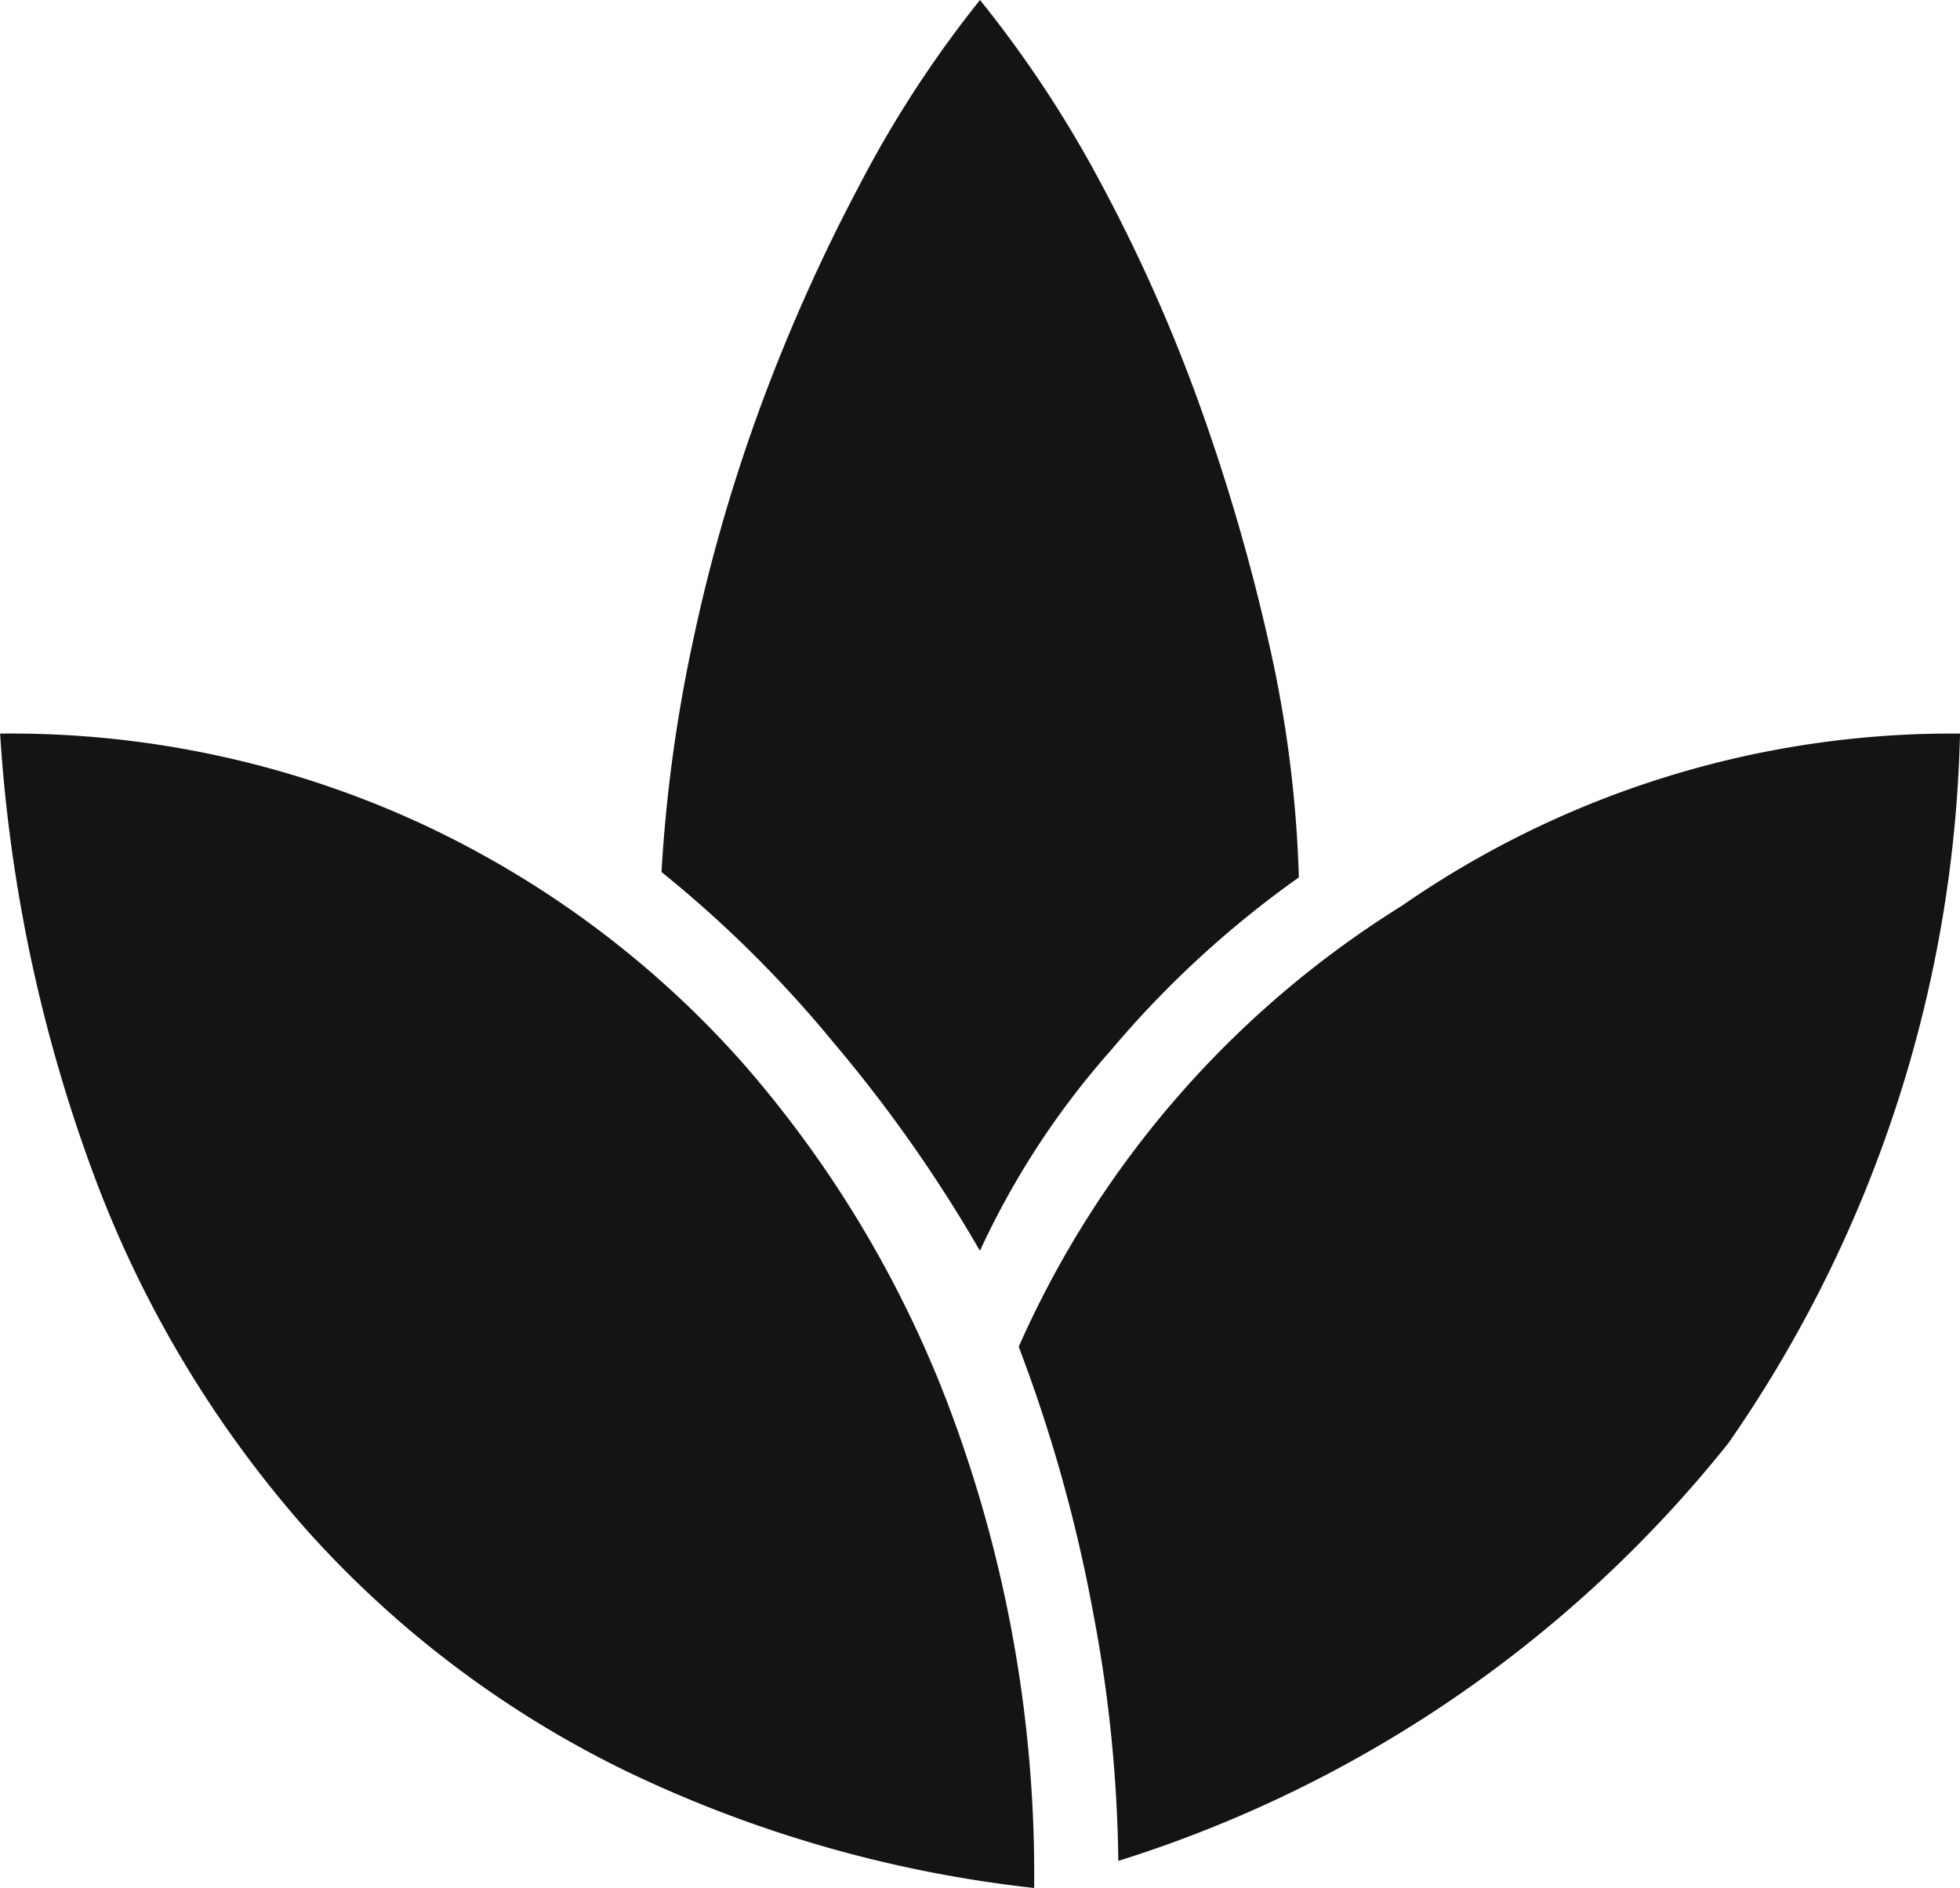 <svg xmlns="http://www.w3.org/2000/svg" width="16" height="15.411" viewBox="0 0 16 15.411">
  <path id="icon-room-flower" d="M162.442-746.589a10.28,10.28,0,0,1-3.337-.957,8.473,8.473,0,0,1-2.589-1.951,9.215,9.215,0,0,1-1.73-2.859,12.606,12.606,0,0,1-.785-3.656,8,8,0,0,1,3.387.712,8.023,8.023,0,0,1,2.663,1.963,9.211,9.211,0,0,1,1.755,2.982A10.806,10.806,0,0,1,162.442-746.589Zm-.442-5.2a11.621,11.621,0,0,0-1.2-1.706,9.66,9.66,0,0,0-1.4-1.387,12.291,12.291,0,0,1,.258-1.89,13.868,13.868,0,0,1,.552-1.914,14.712,14.712,0,0,1,.8-1.791A9.225,9.225,0,0,1,162-762a9.455,9.455,0,0,1,.994,1.509,13.366,13.366,0,0,1,.8,1.8,16.365,16.365,0,0,1,.564,1.939,9.9,9.9,0,0,1,.245,1.914,8.194,8.194,0,0,0-1.534,1.411A6.683,6.683,0,0,0,162-751.791Zm1.129,4.982a11.377,11.377,0,0,0-.2-2,12.438,12.438,0,0,0-.613-2.2,8.092,8.092,0,0,1,3.129-3.6A7.878,7.878,0,0,1,170-756.012a10.56,10.56,0,0,1-1.89,5.791A10.315,10.315,0,0,1,163.129-746.81Z" transform="translate(-154 762)" fill="#131415"/>
</svg>
